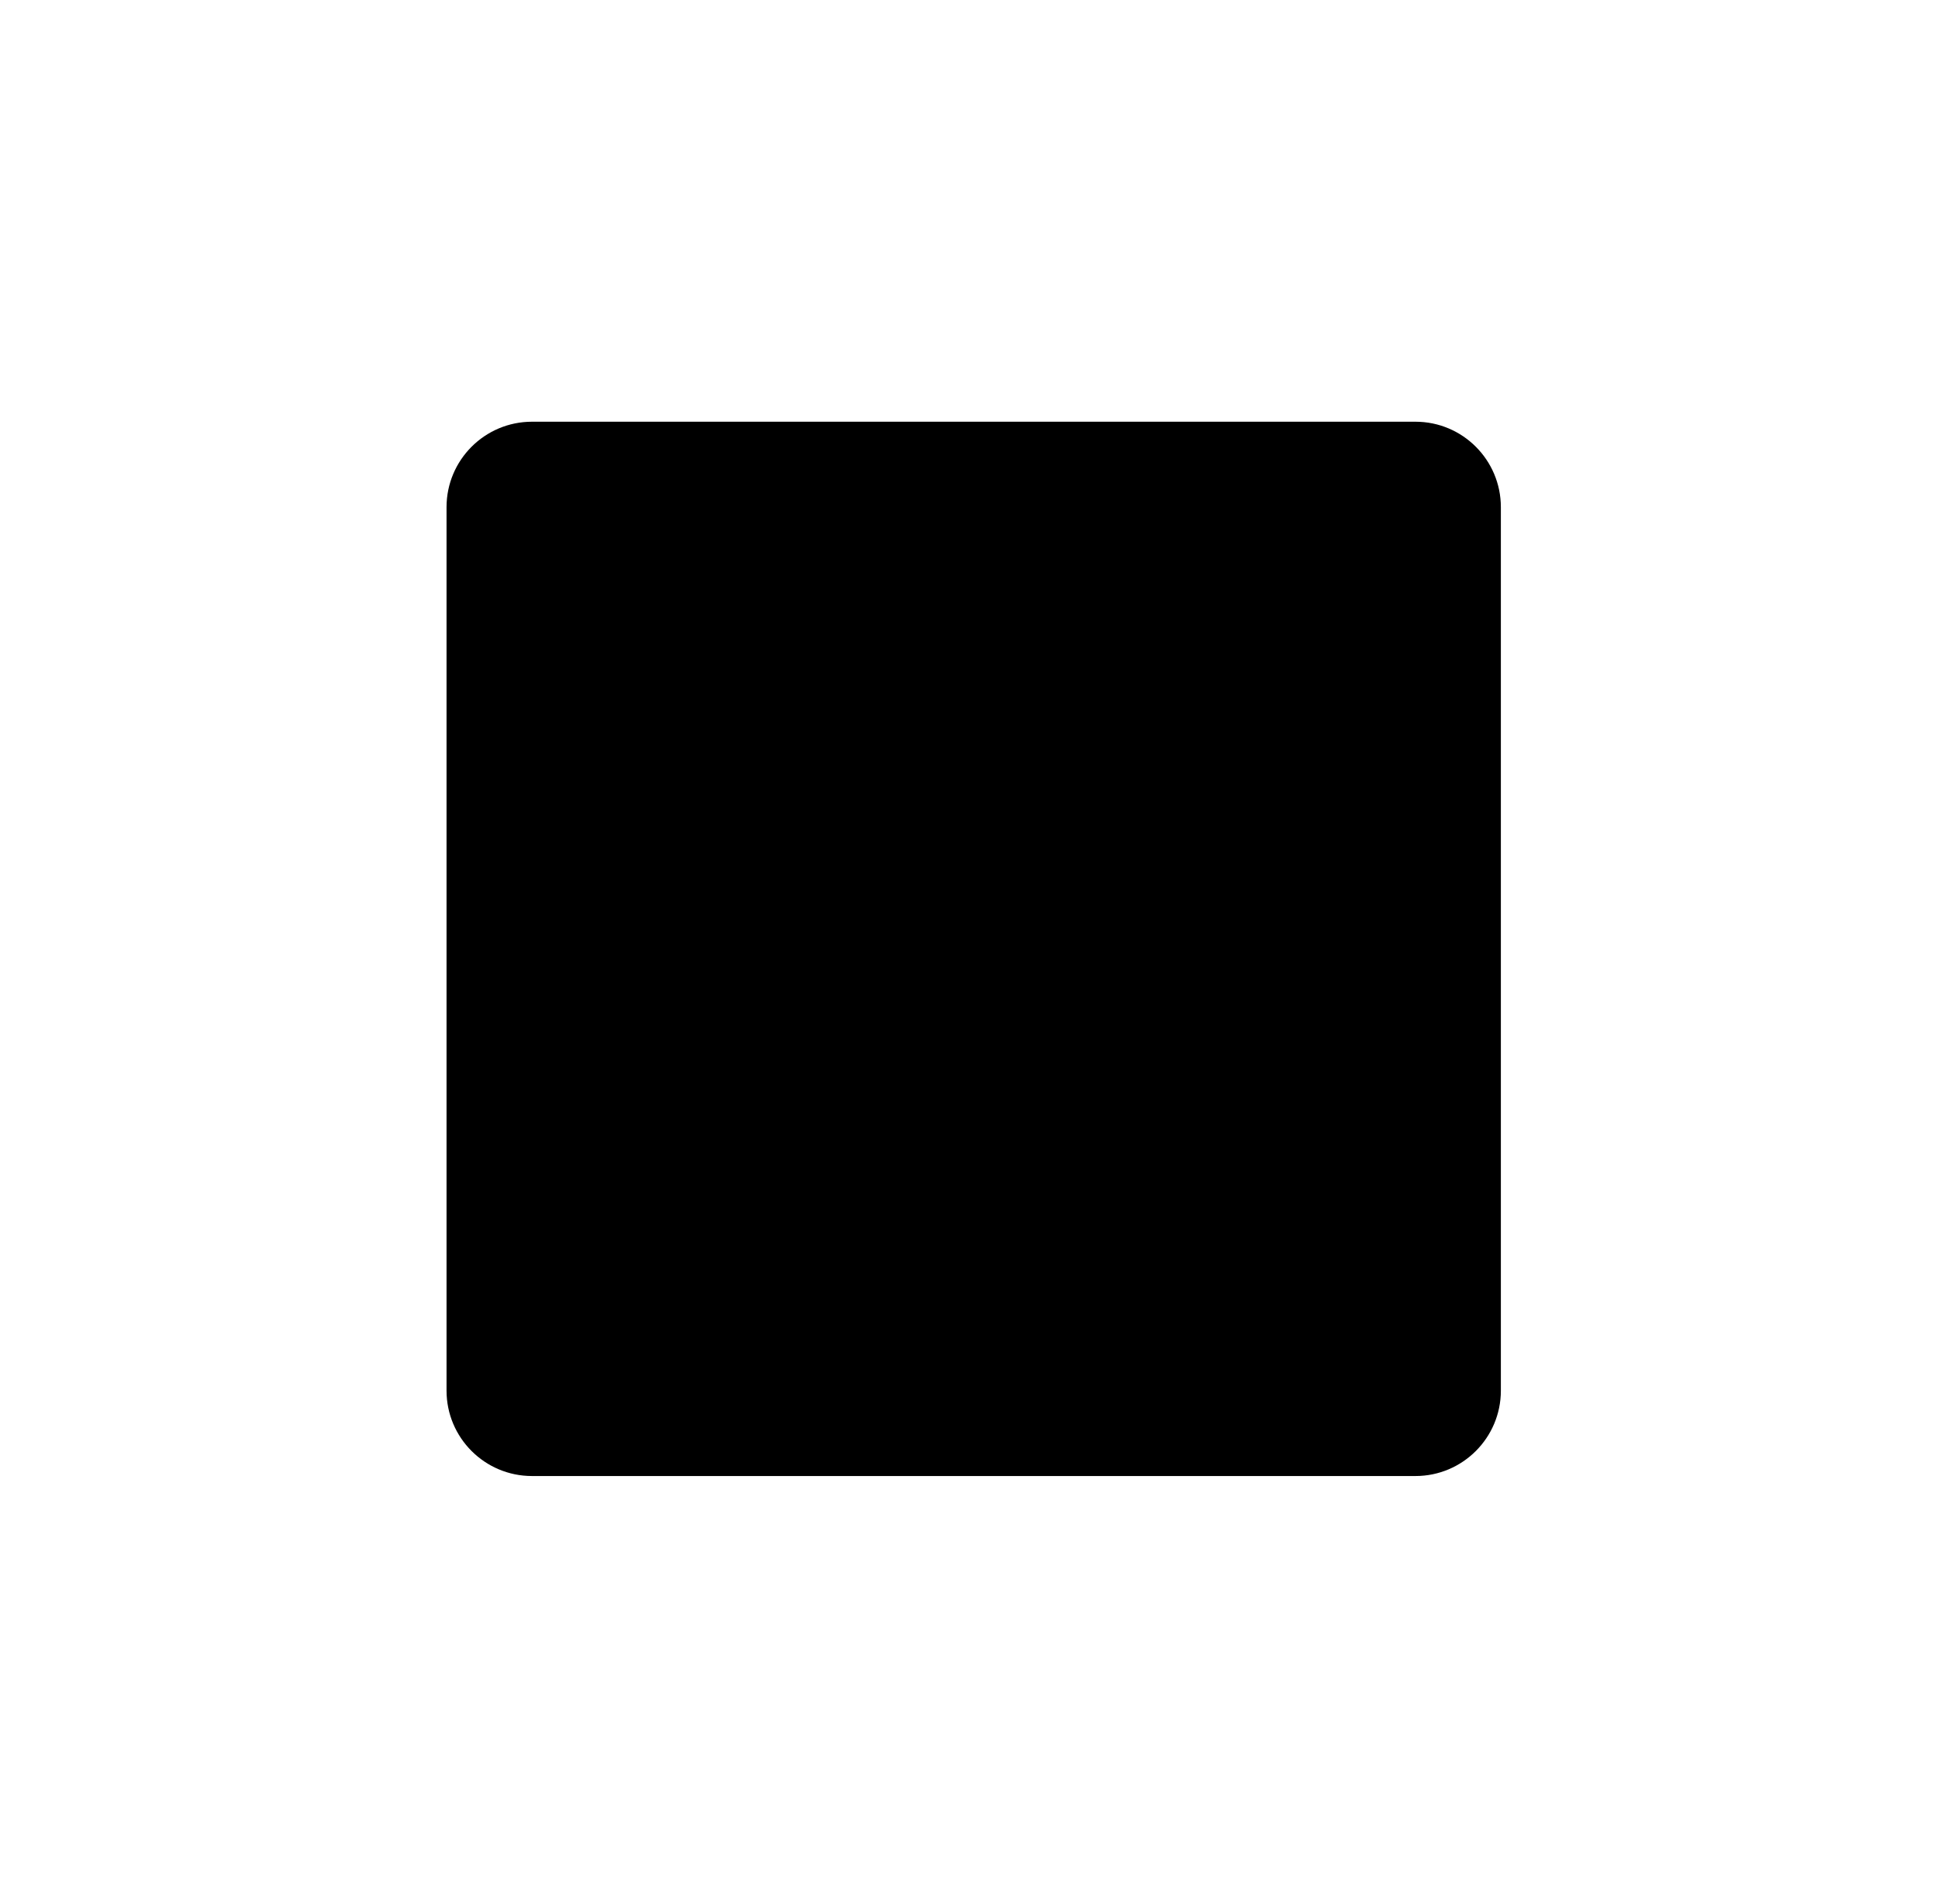 <svg width="312" height="307" xmlns="http://www.w3.org/2000/svg" xmlns:xlink="http://www.w3.org/1999/xlink" xml:space="preserve" overflow="hidden"><g transform="translate(-2612 -2053)"><g><path d="M2684 2134.78C2684 2127.17 2690.17 2121 2697.78 2121L2840.23 2121C2847.83 2121 2854 2127.17 2854 2134.78L2854 2277.23C2854 2284.83 2847.83 2291 2840.23 2291L2697.78 2291C2690.17 2291 2684 2284.83 2684 2277.23Z" fill="#000000" fill-rule="evenodd" fill-opacity="1"/></g></g></svg>